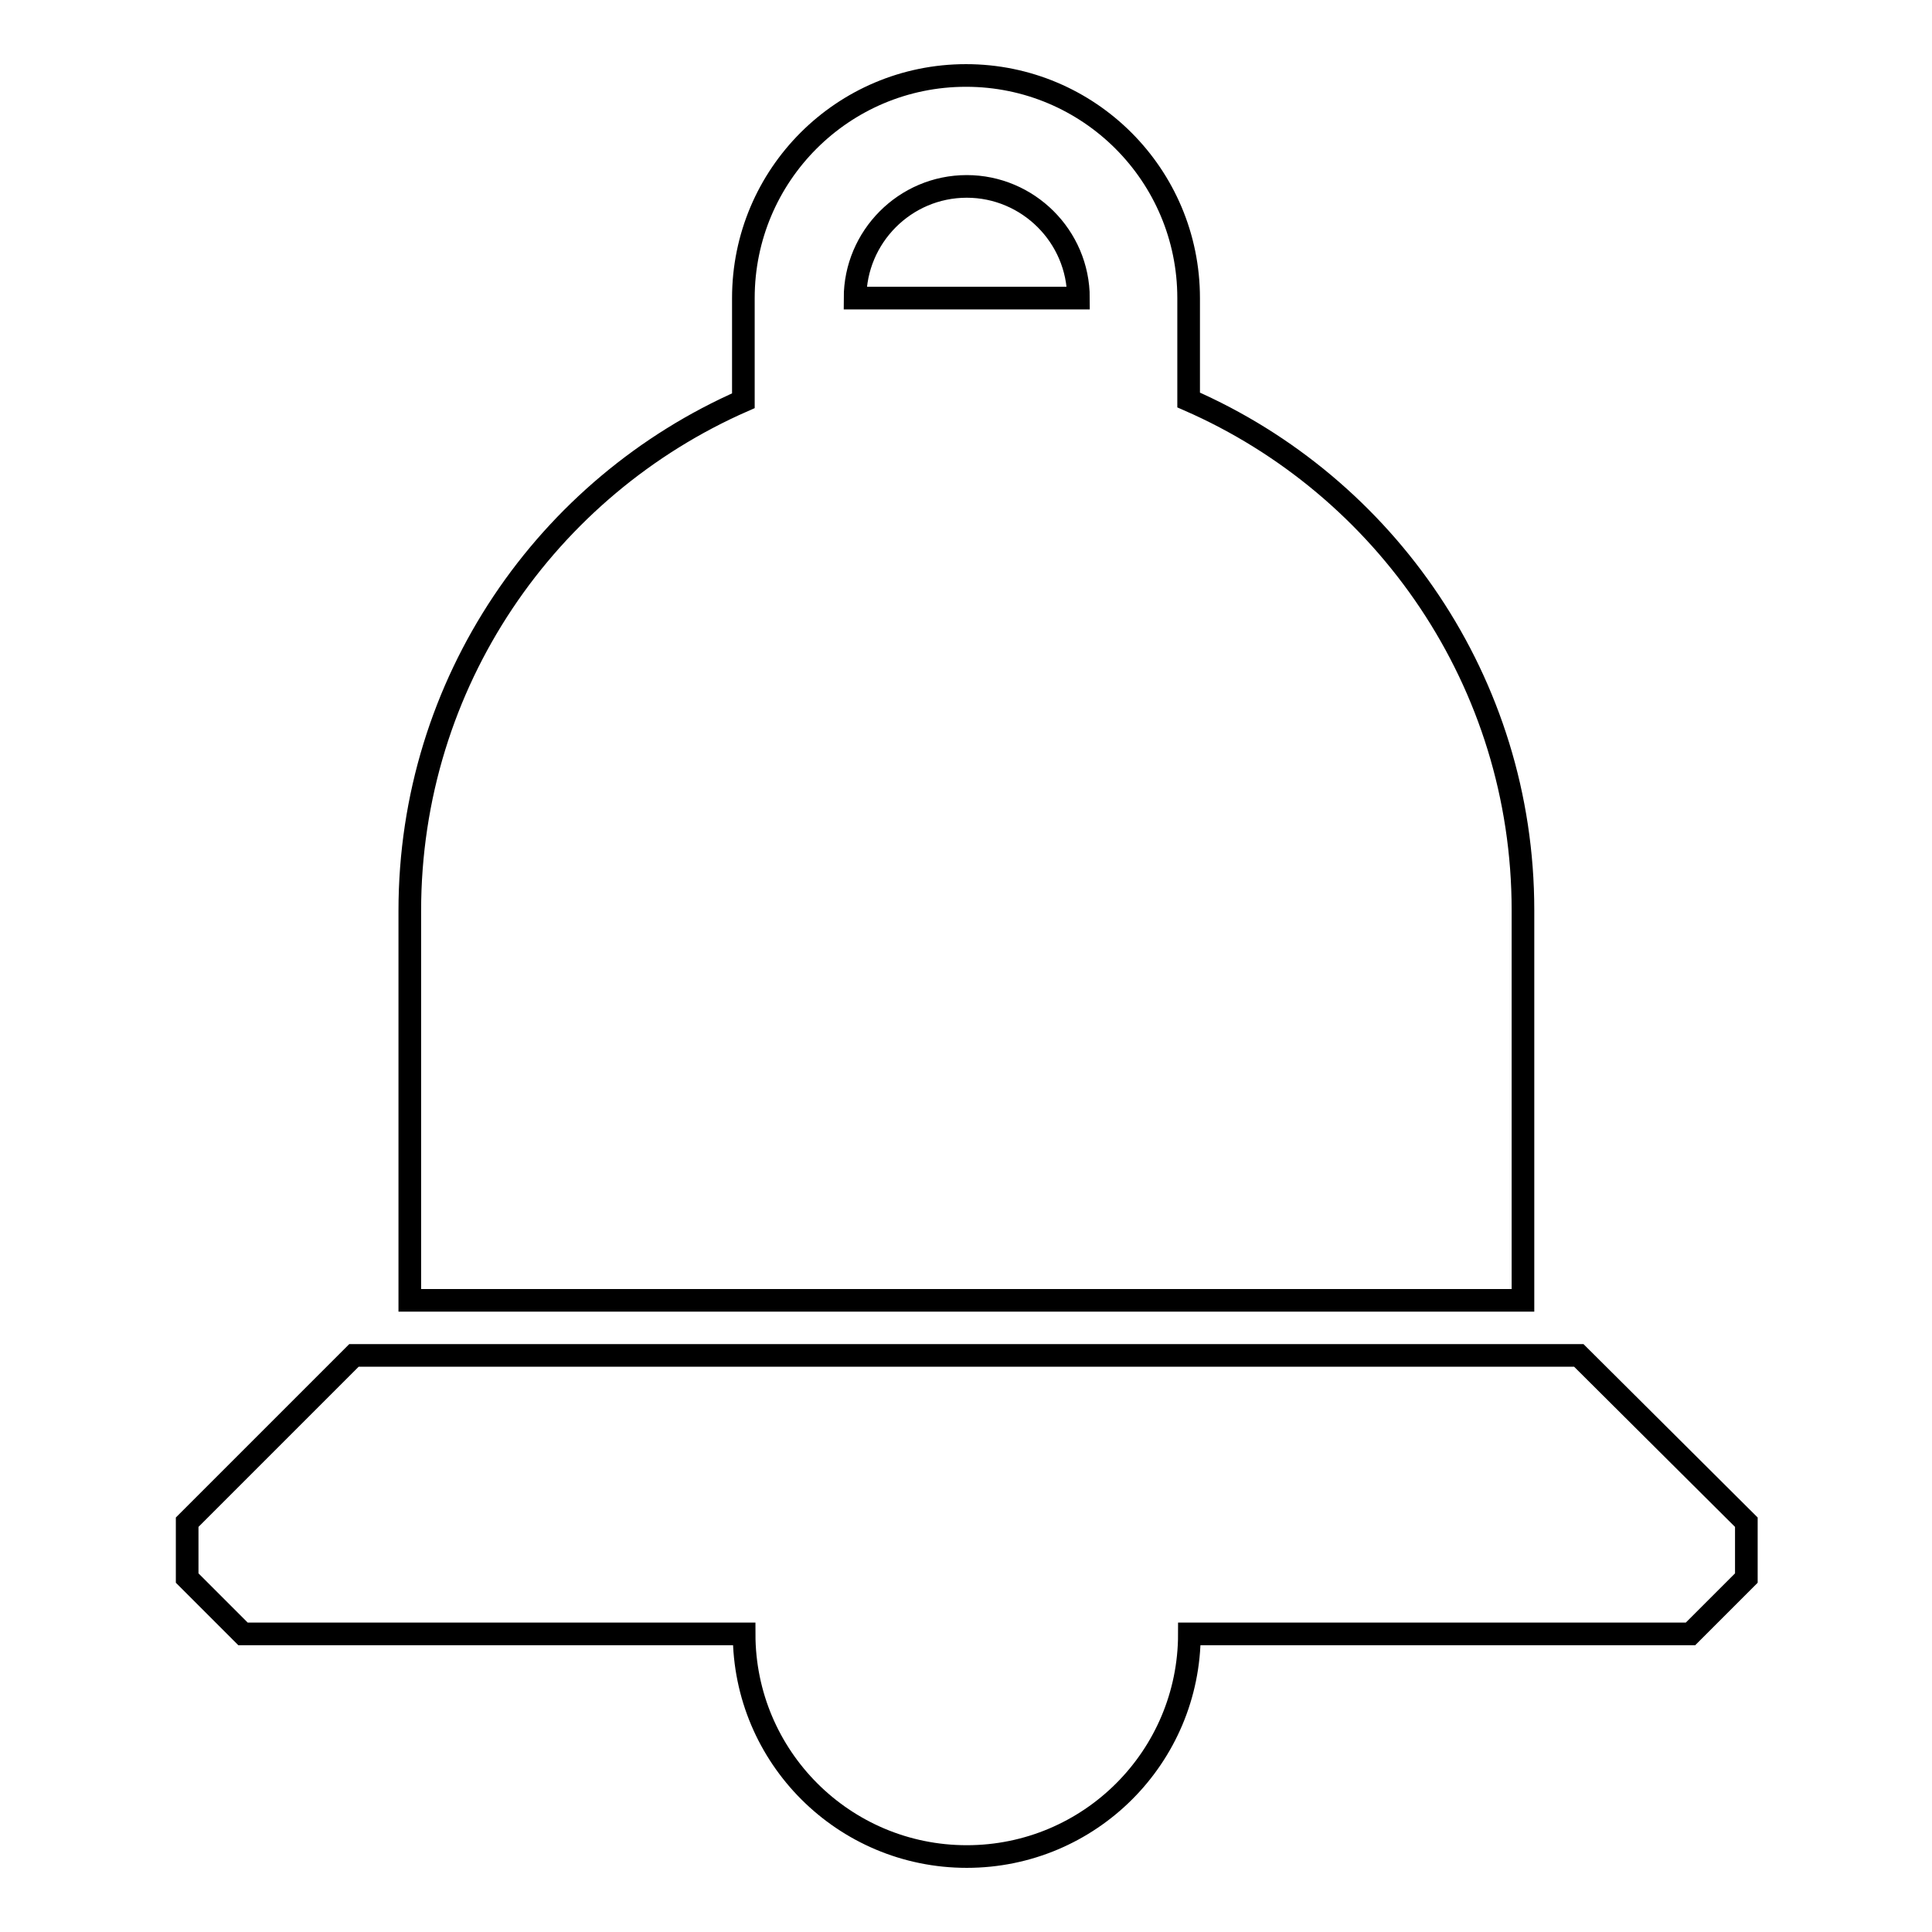 <?xml version="1.0" encoding="utf-8"?>
<!-- Svg Vector Icons : http://www.onlinewebfonts.com/icon -->
<!DOCTYPE svg PUBLIC "-//W3C//DTD SVG 1.1//EN" "http://www.w3.org/Graphics/SVG/1.1/DTD/svg11.dtd">
<svg version="1.1" xmlns="http://www.w3.org/2000/svg" xmlns:xlink="http://www.w3.org/1999/xlink" x="0px" y="0px" viewBox="0 0 256 256" enable-background="new 0 0 256 256" xml:space="preserve">
<g><g><path stroke-width="3" fill-opacity="0" stroke="#000000"  d="M209.2,179.6H46.9l-22.1,22.1v7.4l7.4,7.4h66.4c0,16.3,13.2,29.5,29.5,29.5c16.3,0,29.5-13.2,29.5-29.5h66.4l7.4-7.4v-7.4L209.2,179.6L209.2,179.6z M201.8,120.6c0-30.2-18.2-56.2-44.3-67.6V39.5c0-16.3-13.2-29.5-29.5-29.5c-16.3,0-29.5,13.2-29.5,29.5v13.6c-26,11.4-44.2,37.3-44.2,67.6v51.6h147.5V120.6L201.8,120.6z M113.3,39.5c0-8.1,6.6-14.8,14.8-14.8c8.1,0,14.8,6.6,14.8,14.8H113.3L113.3,39.5z"/></g></g>
</svg>